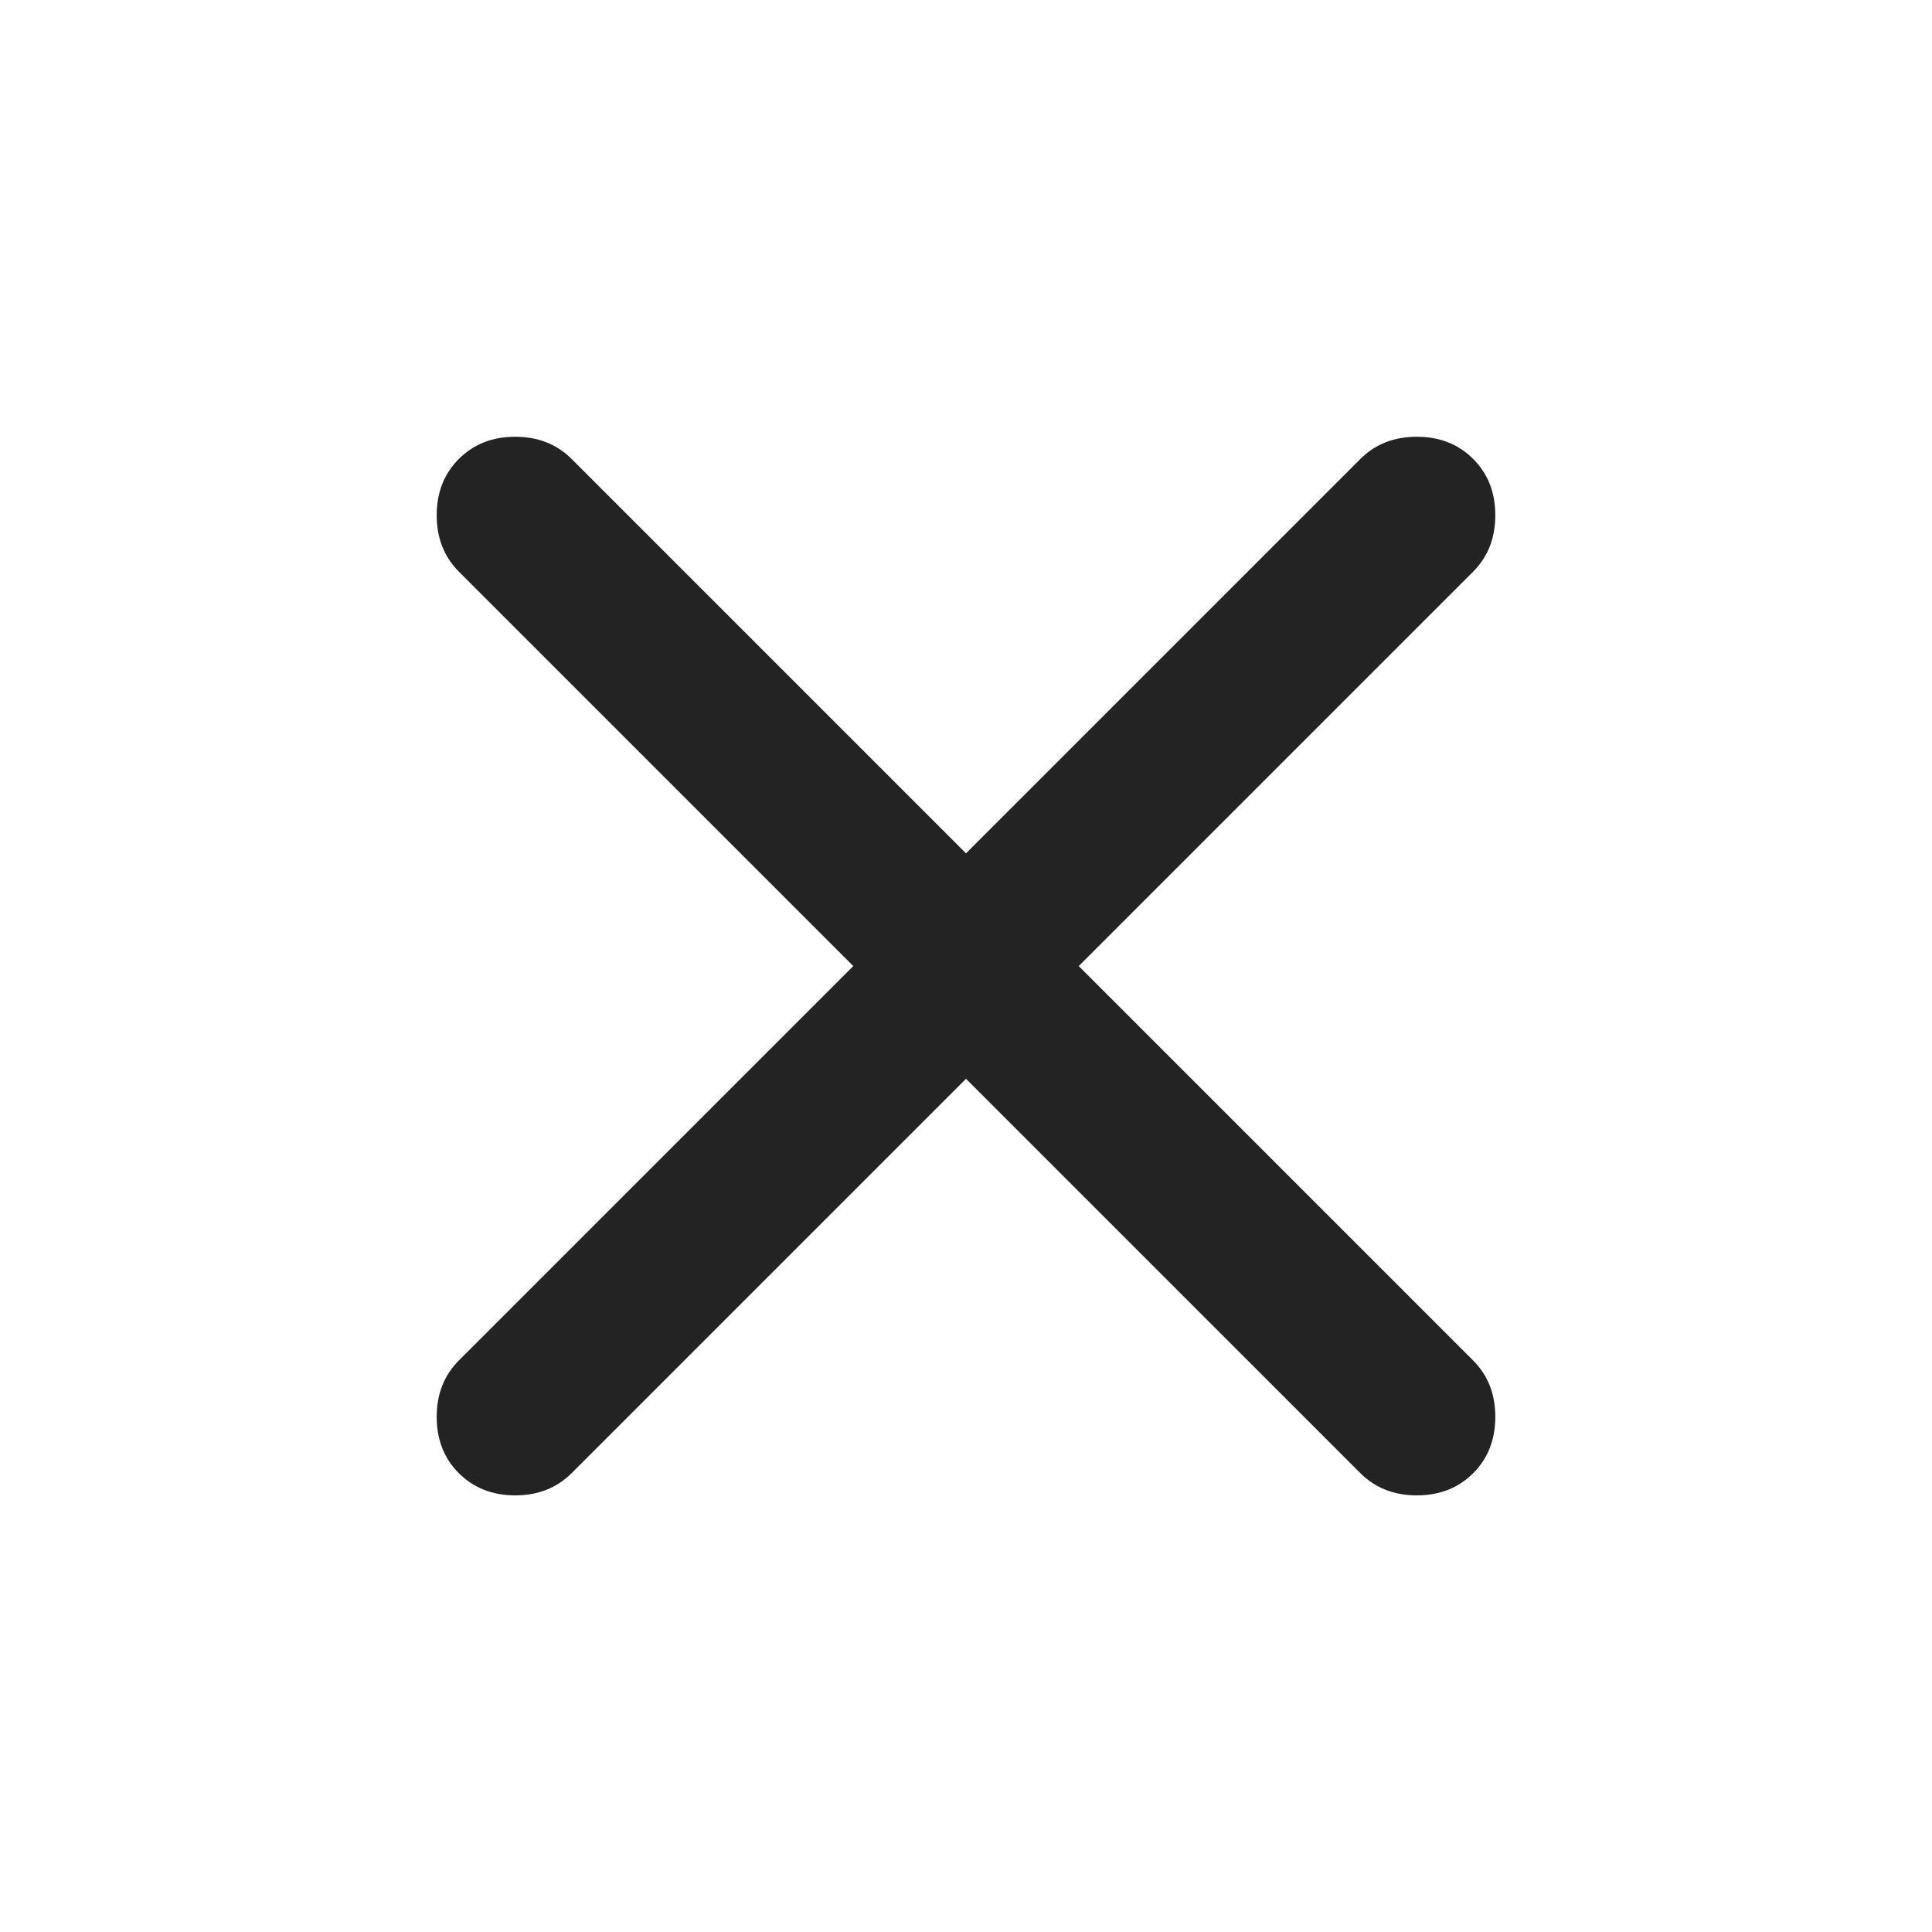 <svg width="32" height="32" viewBox="0 0 32 32" fill="none" xmlns="http://www.w3.org/2000/svg">
<path d="M16 17.868L9.467 24.401C9.222 24.645 8.911 24.768 8.533 24.768C8.156 24.768 7.845 24.645 7.6 24.401C7.356 24.157 7.233 23.846 7.233 23.468C7.233 23.09 7.356 22.779 7.6 22.534L14.133 16.001L7.6 9.468C7.356 9.223 7.233 8.912 7.233 8.534C7.233 8.157 7.356 7.845 7.6 7.601C7.845 7.357 8.156 7.234 8.533 7.234C8.911 7.234 9.222 7.357 9.467 7.601L16 14.134L22.533 7.601C22.778 7.357 23.089 7.234 23.467 7.234C23.845 7.234 24.156 7.357 24.4 7.601C24.645 7.845 24.767 8.157 24.767 8.534C24.767 8.912 24.645 9.223 24.4 9.468L17.867 16.001L24.4 22.534C24.645 22.779 24.767 23.09 24.767 23.468C24.767 23.846 24.645 24.157 24.4 24.401C24.156 24.645 23.845 24.768 23.467 24.768C23.089 24.768 22.778 24.645 22.533 24.401L16 17.868Z" fill="#232323"/>
</svg>
